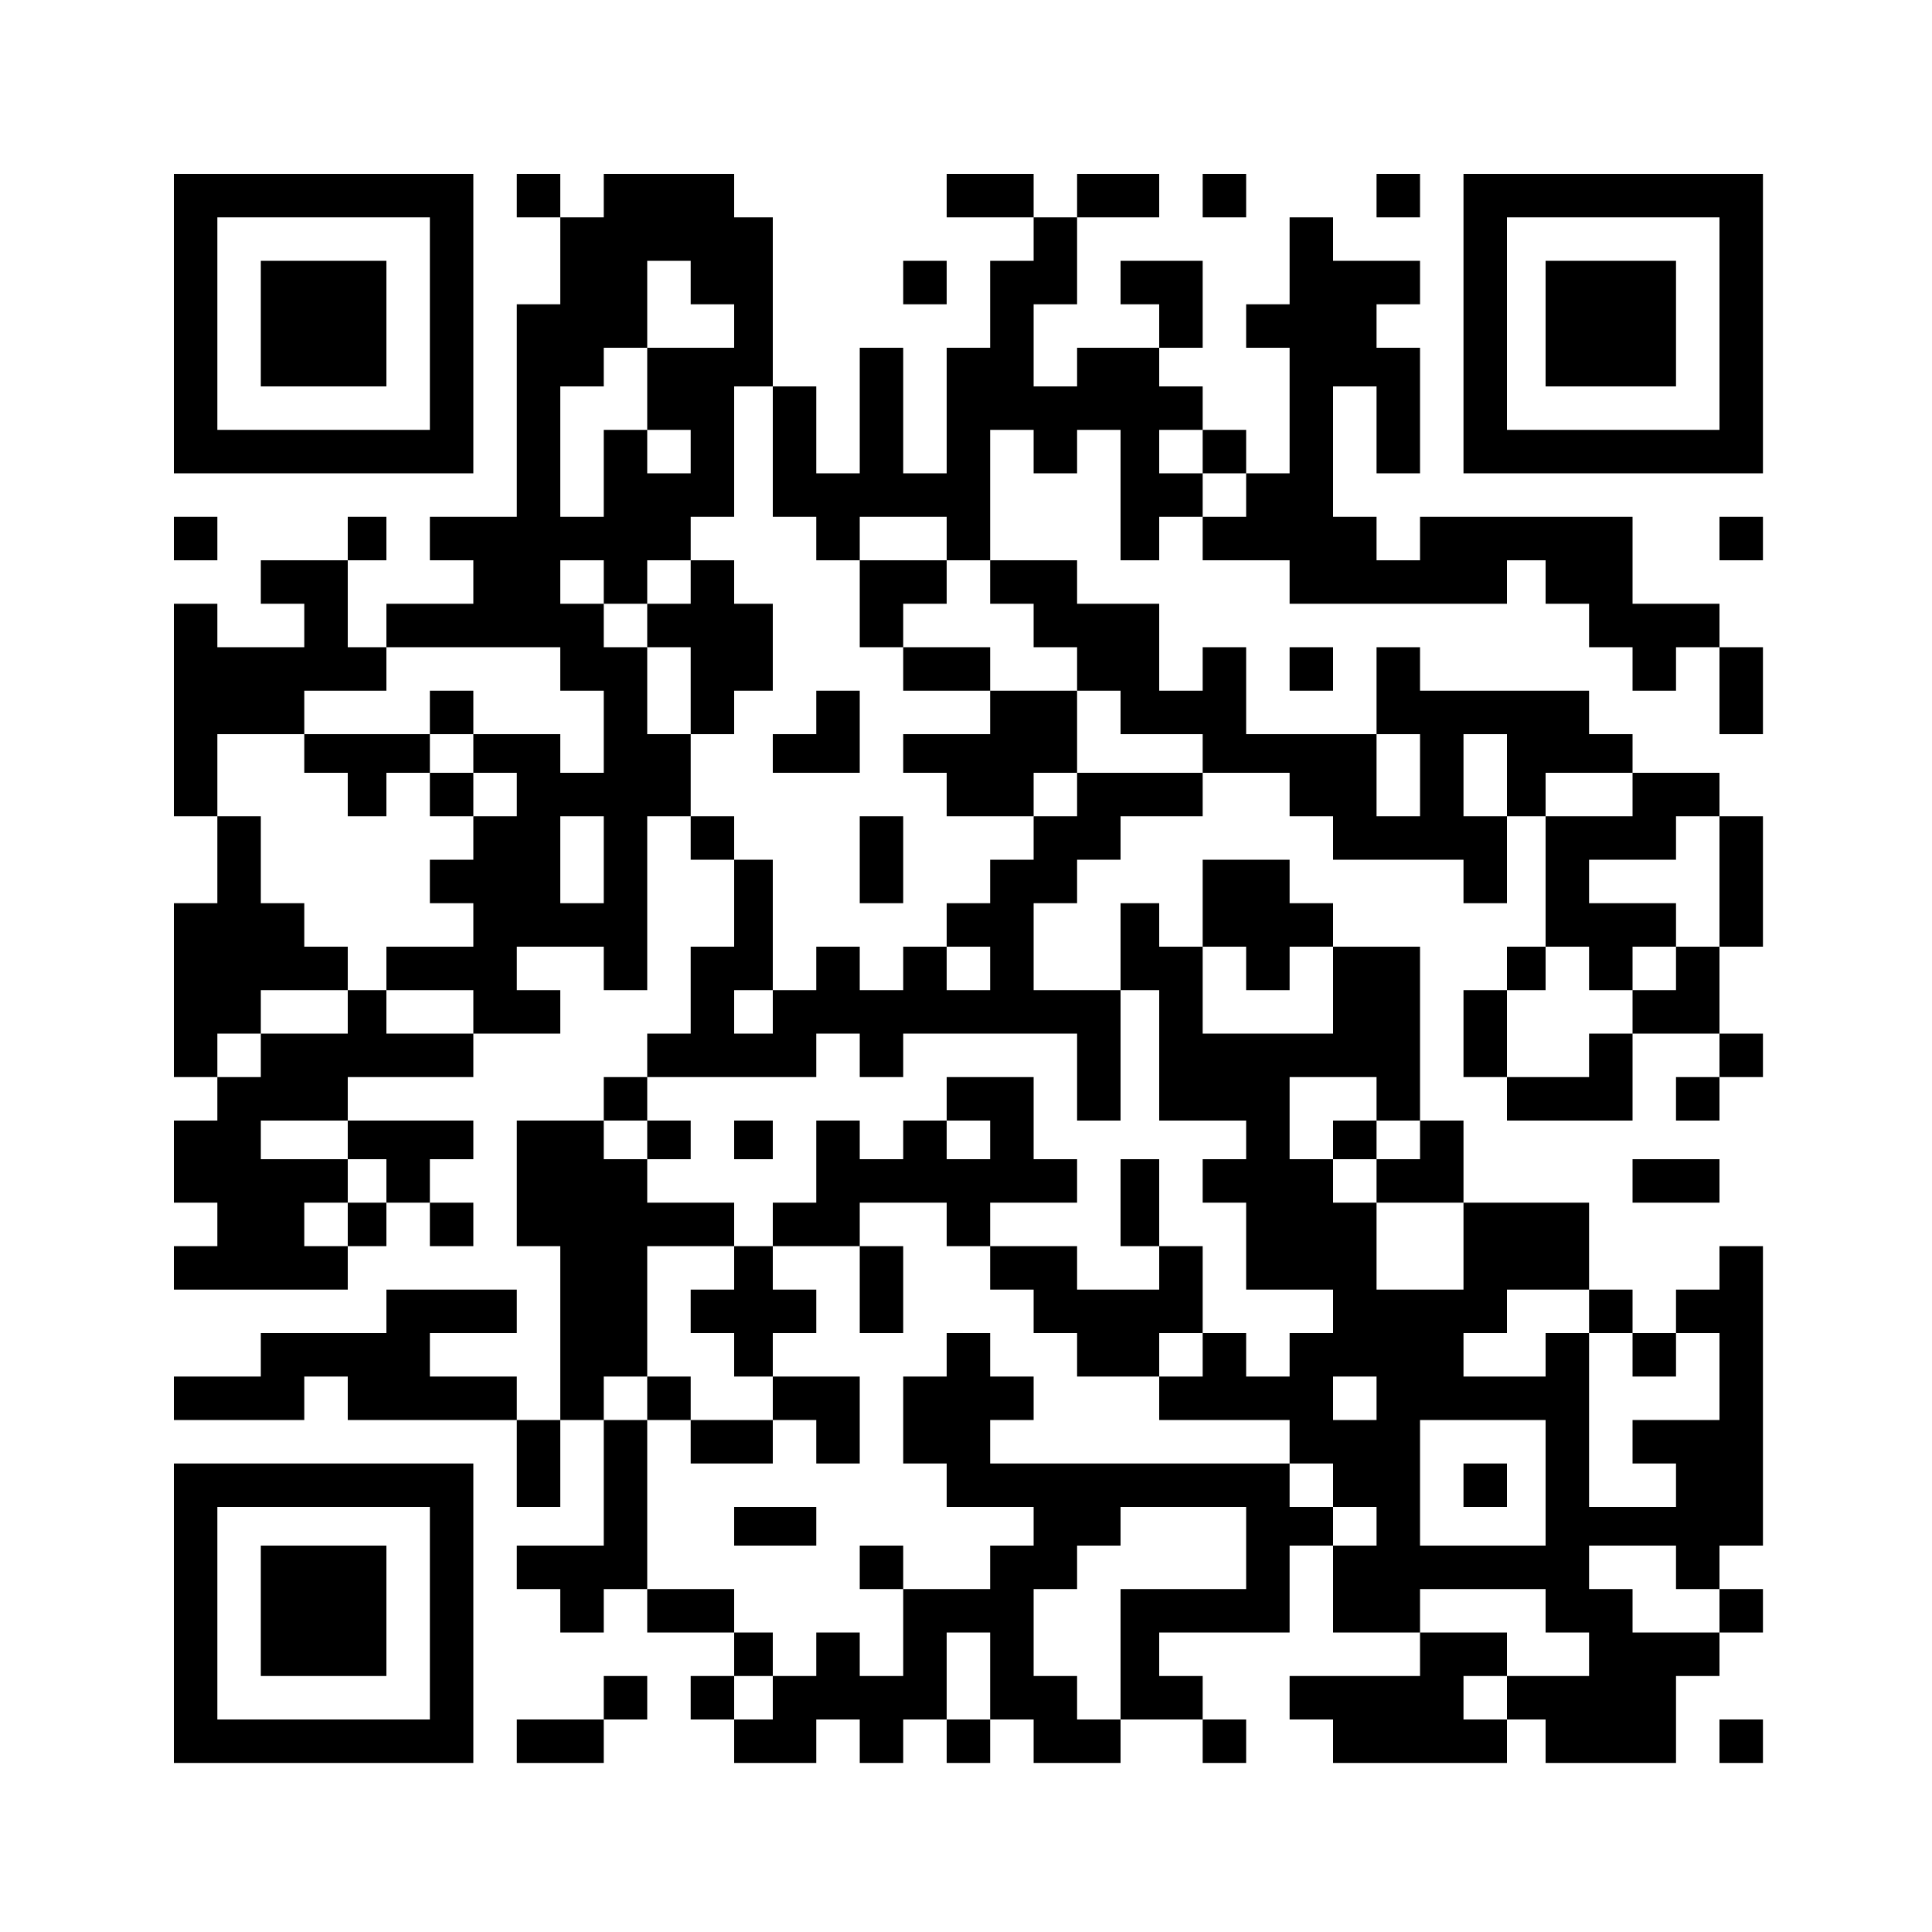 <?xml version="1.0" standalone="no"?>
<!DOCTYPE svg PUBLIC "-//W3C//DTD SVG 20010904//EN"
 "http://www.w3.org/TR/2001/REC-SVG-20010904/DTD/svg10.dtd">
<svg version="1.0" xmlns="http://www.w3.org/2000/svg"
 width="400pt" height="400pt" viewBox="0 0 400 400"
 preserveAspectRatio="xMidYMid meet">
<g transform="translate(0,400) scale(0.1,-0.1)"
fill="#000000" stroke="none">
<path d="M360 3330 l0 -310 310 0 310 0 0 310 0 310 -310 0 -310 0 0 -310z
m530 0 l0 -220 -220 0 -220 0 0 220 0 220 220 0 220 0 0 -220z"/>
<path d="M540 3330 l0 -130 130 0 130 0 0 130 0 130 -130 0 -130 0 0 -130z"/>
<path d="M1070 3595 l0 -45 45 0 45 0 0 -90 0 -90 -45 0 -45 0 0 -220 0 -220
-90 0 -90 0 0 -45 0 -45 45 0 45 0 0 -45 0 -45 -90 0 -90 0 0 -45 0 -45 -40 0
-40 0 0 90 0 90 40 0 40 0 0 45 0 45 -40 0 -40 0 0 -45 0 -45 -90 0 -90 0 0
-45 0 -45 45 0 45 0 0 -45 0 -45 -90 0 -90 0 0 45 0 45 -45 0 -45 0 0 -220 0
-220 45 0 45 0 0 -90 0 -90 -45 0 -45 0 0 -180 0 -180 45 0 45 0 0 -45 0 -45
-45 0 -45 0 0 -85 0 -85 45 0 45 0 0 -45 0 -45 -45 0 -45 0 0 -45 0 -45 180 0
180 0 0 45 0 45 40 0 40 0 0 45 0 45 45 0 45 0 0 -45 0 -45 45 0 45 0 0 45 0
45 -45 0 -45 0 0 45 0 45 45 0 45 0 0 40 0 40 -130 0 -130 0 0 45 0 45 130 0
130 0 0 45 0 45 90 0 90 0 0 45 0 45 -45 0 -45 0 0 45 0 45 90 0 90 0 0 -45 0
-45 45 0 45 0 0 180 0 180 45 0 45 0 0 -45 0 -45 45 0 45 0 0 -90 0 -90 -45 0
-45 0 0 -90 0 -90 -45 0 -45 0 0 -45 0 -45 -45 0 -45 0 0 -45 0 -45 -90 0 -90
0 0 -130 0 -130 45 0 45 0 0 -180 0 -180 -45 0 -45 0 0 45 0 45 -90 0 -90 0 0
45 0 45 90 0 90 0 0 45 0 45 -135 0 -135 0 0 -45 0 -45 -130 0 -130 0 0 -45 0
-45 -90 0 -90 0 0 -45 0 -45 135 0 135 0 0 45 0 45 45 0 45 0 0 -45 0 -45 175
0 175 0 0 -90 0 -90 45 0 45 0 0 90 0 90 45 0 45 0 0 -130 0 -130 -90 0 -90 0
0 -45 0 -45 45 0 45 0 0 -45 0 -45 45 0 45 0 0 45 0 45 45 0 45 0 0 -45 0 -45
90 0 90 0 0 -45 0 -45 -45 0 -45 0 0 -45 0 -45 45 0 45 0 0 -45 0 -45 85 0 85
0 0 45 0 45 45 0 45 0 0 -45 0 -45 45 0 45 0 0 45 0 45 45 0 45 0 0 -45 0 -45
45 0 45 0 0 45 0 45 45 0 45 0 0 -45 0 -45 90 0 90 0 0 45 0 45 85 0 85 0 0
-45 0 -45 45 0 45 0 0 45 0 45 -45 0 -45 0 0 45 0 45 -45 0 -45 0 0 45 0 45
135 0 135 0 0 90 0 90 45 0 45 0 0 -90 0 -90 90 0 90 0 0 -45 0 -45 -135 0
-135 0 0 -45 0 -45 45 0 45 0 0 -45 0 -45 180 0 180 0 0 45 0 45 40 0 40 0 0
-45 0 -45 135 0 135 0 0 90 0 90 45 0 45 0 0 45 0 45 45 0 45 0 0 45 0 45 -45
0 -45 0 0 45 0 45 45 0 45 0 0 310 0 310 -45 0 -45 0 0 -45 0 -45 -45 0 -45 0
0 -45 0 -45 -45 0 -45 0 0 45 0 45 -45 0 -45 0 0 90 0 90 -130 0 -130 0 0 85
0 85 -45 0 -45 0 0 180 0 180 -90 0 -90 0 0 45 0 45 -45 0 -45 0 0 45 0 45
-90 0 -90 0 0 -90 0 -90 -45 0 -45 0 0 45 0 45 -40 0 -40 0 0 -90 0 -90 -90 0
-90 0 0 90 0 90 45 0 45 0 0 45 0 45 45 0 45 0 0 45 0 45 85 0 85 0 0 45 0 45
90 0 90 0 0 -45 0 -45 45 0 45 0 0 -45 0 -45 135 0 135 0 0 -45 0 -45 45 0 45
0 0 90 0 90 40 0 40 0 0 -135 0 -135 -40 0 -40 0 0 -45 0 -45 -45 0 -45 0 0
-90 0 -90 45 0 45 0 0 -45 0 -45 130 0 130 0 0 90 0 90 90 0 90 0 0 -45 0 -45
-45 0 -45 0 0 -45 0 -45 45 0 45 0 0 45 0 45 45 0 45 0 0 45 0 45 -45 0 -45 0
0 90 0 90 45 0 45 0 0 135 0 135 -45 0 -45 0 0 45 0 45 -90 0 -90 0 0 40 0 40
-45 0 -45 0 0 45 0 45 -175 0 -175 0 0 45 0 45 -45 0 -45 0 0 -90 0 -90 -135
0 -135 0 0 90 0 90 -45 0 -45 0 0 -45 0 -45 -45 0 -45 0 0 90 0 90 -85 0 -85
0 0 45 0 45 -90 0 -90 0 0 135 0 135 45 0 45 0 0 -45 0 -45 45 0 45 0 0 45 0
45 45 0 45 0 0 -135 0 -135 40 0 40 0 0 45 0 45 45 0 45 0 0 -45 0 -45 90 0
90 0 0 -45 0 -45 225 0 225 0 0 45 0 45 40 0 40 0 0 -45 0 -45 45 0 45 0 0
-45 0 -45 45 0 45 0 0 -45 0 -45 45 0 45 0 0 45 0 45 45 0 45 0 0 -90 0 -90
45 0 45 0 0 90 0 90 -45 0 -45 0 0 45 0 45 -90 0 -90 0 0 90 0 90 -220 0 -220
0 0 -45 0 -45 -45 0 -45 0 0 45 0 45 -45 0 -45 0 0 135 0 135 45 0 45 0 0 -90
0 -90 45 0 45 0 0 130 0 130 -45 0 -45 0 0 45 0 45 45 0 45 0 0 45 0 45 -90 0
-90 0 0 45 0 45 -45 0 -45 0 0 -90 0 -90 -45 0 -45 0 0 -45 0 -45 45 0 45 0 0
-130 0 -130 -45 0 -45 0 0 45 0 45 -45 0 -45 0 0 45 0 45 -45 0 -45 0 0 40 0
40 45 0 45 0 0 90 0 90 -85 0 -85 0 0 -45 0 -45 40 0 40 0 0 -45 0 -45 -85 0
-85 0 0 -40 0 -40 -45 0 -45 0 0 85 0 85 45 0 45 0 0 90 0 90 85 0 85 0 0 45
0 45 -85 0 -85 0 0 -45 0 -45 -45 0 -45 0 0 45 0 45 -90 0 -90 0 0 -45 0 -45
90 0 90 0 0 -45 0 -45 -45 0 -45 0 0 -90 0 -90 -45 0 -45 0 0 -130 0 -130 -45
0 -45 0 0 130 0 130 -45 0 -45 0 0 -130 0 -130 -45 0 -45 0 0 90 0 90 -45 0
-45 0 0 175 0 175 -40 0 -40 0 0 45 0 45 -135 0 -135 0 0 -45 0 -45 -45 0 -45
0 0 45 0 45 -45 0 -45 0 0 -45z m360 -180 l0 -45 45 0 45 0 0 -45 0 -45 -90 0
-90 0 0 -85 0 -85 45 0 45 0 0 -45 0 -45 -45 0 -45 0 0 45 0 45 -45 0 -45 0 0
-90 0 -90 -45 0 -45 0 0 135 0 135 45 0 45 0 0 40 0 40 45 0 45 0 0 90 0 90
45 0 45 0 0 -45z m170 -350 l0 -135 45 0 45 0 0 -45 0 -45 45 0 45 0 0 45 0
45 90 0 90 0 0 -45 0 -45 45 0 45 0 0 -45 0 -45 45 0 45 0 0 -45 0 -45 45 0
45 0 0 -45 0 -45 45 0 45 0 0 -45 0 -45 85 0 85 0 0 -40 0 -40 -130 0 -130 0
0 -45 0 -45 -45 0 -45 0 0 -45 0 -45 -45 0 -45 0 0 -45 0 -45 -45 0 -45 0 0
-45 0 -45 45 0 45 0 0 -45 0 -45 -45 0 -45 0 0 45 0 45 -45 0 -45 0 0 -45 0
-45 -45 0 -45 0 0 45 0 45 -45 0 -45 0 0 -45 0 -45 -45 0 -45 0 0 -45 0 -45
-40 0 -40 0 0 45 0 45 40 0 40 0 0 135 0 135 -40 0 -40 0 0 45 0 45 -45 0 -45
0 0 85 0 85 -45 0 -45 0 0 90 0 90 -45 0 -45 0 0 45 0 45 -45 0 -45 0 0 45 0
45 45 0 45 0 0 -45 0 -45 45 0 45 0 0 45 0 45 45 0 45 0 0 45 0 45 45 0 45 0
0 135 0 135 40 0 40 0 0 -135z m890 0 l0 -45 45 0 45 0 0 -45 0 -45 -45 0 -45
0 0 45 0 45 -45 0 -45 0 0 45 0 45 45 0 45 0 0 -45z m-1330 -450 l0 -45 45 0
45 0 0 -85 0 -85 -45 0 -45 0 0 40 0 40 -90 0 -90 0 0 -40 0 -40 45 0 45 0 0
-45 0 -45 -45 0 -45 0 0 -45 0 -45 -45 0 -45 0 0 -45 0 -45 45 0 45 0 0 -45 0
-45 -90 0 -90 0 0 -45 0 -45 90 0 90 0 0 -45 0 -45 -90 0 -90 0 0 45 0 45 -40
0 -40 0 0 -45 0 -45 -90 0 -90 0 0 -45 0 -45 -45 0 -45 0 0 45 0 45 45 0 45 0
0 45 0 45 90 0 90 0 0 45 0 45 -45 0 -45 0 0 45 0 45 -45 0 -45 0 0 90 0 90
-45 0 -45 0 0 85 0 85 90 0 90 0 0 45 0 45 85 0 85 0 0 45 0 45 180 0 180 0 0
-45z m1780 -220 l0 -85 -45 0 -45 0 0 85 0 85 45 0 45 0 0 -85z m180 0 l0 -85
-45 0 -45 0 0 85 0 85 45 0 45 0 0 -85z m260 -40 l0 -45 -90 0 -90 0 0 45 0
45 90 0 90 0 0 -45z m-2130 -135 l0 -90 -45 0 -45 0 0 90 0 90 45 0 45 0 0
-90z m2310 -45 l0 -135 -45 0 -45 0 0 -45 0 -45 -45 0 -45 0 0 -45 0 -45 -45
0 -45 0 0 -45 0 -45 -85 0 -85 0 0 90 0 90 40 0 40 0 0 45 0 45 45 0 45 0 0
-45 0 -45 45 0 45 0 0 45 0 45 45 0 45 0 0 45 0 45 -90 0 -90 0 0 45 0 45 90
0 90 0 0 45 0 45 45 0 45 0 0 -135z m-980 -180 l0 -45 45 0 45 0 0 45 0 45 45
0 45 0 0 -90 0 -90 -135 0 -135 0 0 90 0 90 45 0 45 0 0 -45z m-180 -180 l0
-135 90 0 90 0 0 -40 0 -40 -45 0 -45 0 0 -45 0 -45 45 0 45 0 0 -90 0 -90 90
0 90 0 0 -45 0 -45 -45 0 -45 0 0 -45 0 -45 -45 0 -45 0 0 45 0 45 -45 0 -45
0 0 -45 0 -45 -45 0 -45 0 0 -45 0 -45 135 0 135 0 0 -45 0 -45 45 0 45 0 0
-45 0 -45 45 0 45 0 0 -40 0 -40 -45 0 -45 0 0 40 0 40 -45 0 -45 0 0 45 0 45
-310 0 -310 0 0 45 0 45 45 0 45 0 0 45 0 45 -45 0 -45 0 0 45 0 45 -45 0 -45
0 0 -45 0 -45 -45 0 -45 0 0 -90 0 -90 45 0 45 0 0 -45 0 -45 90 0 90 0 0 -40
0 -40 -45 0 -45 0 0 -45 0 -45 -90 0 -90 0 0 -90 0 -90 -45 0 -45 0 0 45 0 45
-45 0 -45 0 0 -45 0 -45 -45 0 -45 0 0 -45 0 -45 -40 0 -40 0 0 45 0 45 40 0
40 0 0 45 0 45 -40 0 -40 0 0 45 0 45 -90 0 -90 0 0 175 0 175 -45 0 -45 0 0
45 0 45 45 0 45 0 0 135 0 135 90 0 90 0 0 45 0 45 -90 0 -90 0 0 45 0 45 -45
0 -45 0 0 40 0 40 45 0 45 0 0 45 0 45 175 0 175 0 0 45 0 45 45 0 45 0 0 -45
0 -45 45 0 45 0 0 45 0 45 180 0 180 0 0 -90 0 -90 45 0 45 0 0 135 0 135 40
0 40 0 0 -135z m450 -90 l0 -45 45 0 45 0 0 -40 0 -40 -45 0 -45 0 0 -45 0
-45 90 0 90 0 0 -90 0 -90 -90 0 -90 0 0 90 0 90 -45 0 -45 0 0 45 0 45 -45 0
-45 0 0 85 0 85 90 0 90 0 0 -45z m-2130 -85 l0 -40 40 0 40 0 0 -45 0 -45
-40 0 -40 0 0 -45 0 -45 -45 0 -45 0 0 45 0 45 45 0 45 0 0 45 0 45 -90 0 -90
0 0 40 0 40 90 0 90 0 0 -40z m2570 -355 l0 -45 45 0 45 0 0 -45 0 -45 45 0
45 0 0 45 0 45 45 0 45 0 0 -90 0 -90 -90 0 -90 0 0 -45 0 -45 45 0 45 0 0
-45 0 -45 -90 0 -90 0 0 180 0 180 -45 0 -45 0 0 -45 0 -45 -85 0 -85 0 0 45
0 45 45 0 45 0 0 45 0 45 85 0 85 0 0 -45z m-440 -180 l0 -45 -45 0 -45 0 0
45 0 45 45 0 45 0 0 -45z m350 -175 l0 -130 -130 0 -130 0 0 130 0 130 130 0
130 0 0 -130z m-620 -135 l0 -85 -130 0 -130 0 0 -135 0 -135 -45 0 -45 0 0
45 0 45 -45 0 -45 0 0 90 0 90 45 0 45 0 0 45 0 45 45 0 45 0 0 40 0 40 130 0
130 0 0 -85z m890 -40 l0 -45 45 0 45 0 0 -45 0 -45 -90 0 -90 0 0 45 0 45
-45 0 -45 0 0 45 0 45 90 0 90 0 0 -45z m-270 -90 l0 -45 45 0 45 0 0 -45 0
-45 -85 0 -85 0 0 -45 0 -45 -45 0 -45 0 0 45 0 45 45 0 45 0 0 45 0 45 -90 0
-90 0 0 45 0 45 130 0 130 0 0 -45z m-1150 -135 l0 -90 -45 0 -45 0 0 90 0 90
45 0 45 0 0 -90z"/>
<path d="M1430 2795 l0 -45 -45 0 -45 0 0 -45 0 -45 45 0 45 0 0 -90 0 -90 45
0 45 0 0 45 0 45 40 0 40 0 0 90 0 90 -40 0 -40 0 0 45 0 45 -45 0 -45 0 0
-45z"/>
<path d="M1780 2750 l0 -90 45 0 45 0 0 -45 0 -45 90 0 90 0 0 -45 0 -45 -90
0 -90 0 0 -40 0 -40 45 0 45 0 0 -45 0 -45 90 0 90 0 0 45 0 45 45 0 45 0 0
85 0 85 -90 0 -90 0 0 45 0 45 -90 0 -90 0 0 45 0 45 45 0 45 0 0 45 0 45 -90
0 -90 0 0 -90z"/>
<path d="M1690 2525 l0 -45 -45 0 -45 0 0 -40 0 -40 90 0 90 0 0 85 0 85 -45
0 -45 0 0 -45z"/>
<path d="M1780 2220 l0 -90 45 0 45 0 0 90 0 90 -45 0 -45 0 0 -90z"/>
<path d="M890 2525 l0 -45 -130 0 -130 0 0 -40 0 -40 45 0 45 0 0 -45 0 -45
40 0 40 0 0 45 0 45 45 0 45 0 0 -45 0 -45 45 0 45 0 0 45 0 45 -45 0 -45 0 0
40 0 40 45 0 45 0 0 45 0 45 -45 0 -45 0 0 -45z"/>
<path d="M1960 1725 l0 -45 -45 0 -45 0 0 -40 0 -40 -45 0 -45 0 0 40 0 40
-45 0 -45 0 0 -85 0 -85 -45 0 -45 0 0 -45 0 -45 -40 0 -40 0 0 -45 0 -45 -45
0 -45 0 0 -45 0 -45 45 0 45 0 0 -45 0 -45 40 0 40 0 0 -45 0 -45 -85 0 -85 0
0 45 0 45 -45 0 -45 0 0 -45 0 -45 45 0 45 0 0 -45 0 -45 85 0 85 0 0 45 0 45
45 0 45 0 0 -45 0 -45 45 0 45 0 0 90 0 90 -90 0 -90 0 0 45 0 45 45 0 45 0 0
45 0 45 -45 0 -45 0 0 45 0 45 90 0 90 0 0 -90 0 -90 45 0 45 0 0 90 0 90 -45
0 -45 0 0 45 0 45 90 0 90 0 0 -45 0 -45 45 0 45 0 0 -45 0 -45 45 0 45 0 0
-45 0 -45 45 0 45 0 0 -45 0 -45 85 0 85 0 0 45 0 45 45 0 45 0 0 90 0 90 -45
0 -45 0 0 90 0 90 -40 0 -40 0 0 -90 0 -90 40 0 40 0 0 -45 0 -45 -85 0 -85 0
0 45 0 45 -90 0 -90 0 0 45 0 45 90 0 90 0 0 45 0 45 -45 0 -45 0 0 85 0 85
-90 0 -90 0 0 -45z m90 -85 l0 -40 -45 0 -45 0 0 40 0 40 45 0 45 0 0 -40z"/>
<path d="M1340 1640 l0 -40 45 0 45 0 0 40 0 40 -45 0 -45 0 0 -40z"/>
<path d="M1520 1640 l0 -40 40 0 40 0 0 40 0 40 -40 0 -40 0 0 -40z"/>
<path d="M1520 840 l0 -40 85 0 85 0 0 40 0 40 -85 0 -85 0 0 -40z"/>
<path d="M1780 755 l0 -45 45 0 45 0 0 45 0 45 -45 0 -45 0 0 -45z"/>
<path d="M2760 1640 l0 -40 45 0 45 0 0 40 0 40 -45 0 -45 0 0 -40z"/>
<path d="M3030 925 l0 -45 45 0 45 0 0 45 0 45 -45 0 -45 0 0 -45z"/>
<path d="M2490 3595 l0 -45 45 0 45 0 0 45 0 45 -45 0 -45 0 0 -45z"/>
<path d="M2850 3595 l0 -45 45 0 45 0 0 45 0 45 -45 0 -45 0 0 -45z"/>
<path d="M3030 3330 l0 -310 310 0 310 0 0 310 0 310 -310 0 -310 0 0 -310z
m530 0 l0 -220 -220 0 -220 0 0 220 0 220 220 0 220 0 0 -220z"/>
<path d="M3200 3330 l0 -130 135 0 135 0 0 130 0 130 -135 0 -135 0 0 -130z"/>
<path d="M1870 3415 l0 -45 45 0 45 0 0 45 0 45 -45 0 -45 0 0 -45z"/>
<path d="M360 2885 l0 -45 45 0 45 0 0 45 0 45 -45 0 -45 0 0 -45z"/>
<path d="M3560 2885 l0 -45 45 0 45 0 0 45 0 45 -45 0 -45 0 0 -45z"/>
<path d="M2670 2615 l0 -45 45 0 45 0 0 45 0 45 -45 0 -45 0 0 -45z"/>
<path d="M3380 1555 l0 -45 90 0 90 0 0 45 0 45 -90 0 -90 0 0 -45z"/>
<path d="M360 660 l0 -310 310 0 310 0 0 310 0 310 -310 0 -310 0 0 -310z
m530 0 l0 -220 -220 0 -220 0 0 220 0 220 220 0 220 0 0 -220z"/>
<path d="M540 665 l0 -135 130 0 130 0 0 135 0 135 -130 0 -130 0 0 -135z"/>
<path d="M1250 485 l0 -45 -90 0 -90 0 0 -45 0 -45 90 0 90 0 0 45 0 45 45 0
45 0 0 45 0 45 -45 0 -45 0 0 -45z"/>
<path d="M3560 395 l0 -45 45 0 45 0 0 45 0 45 -45 0 -45 0 0 -45z"/>
</g>
</svg>
